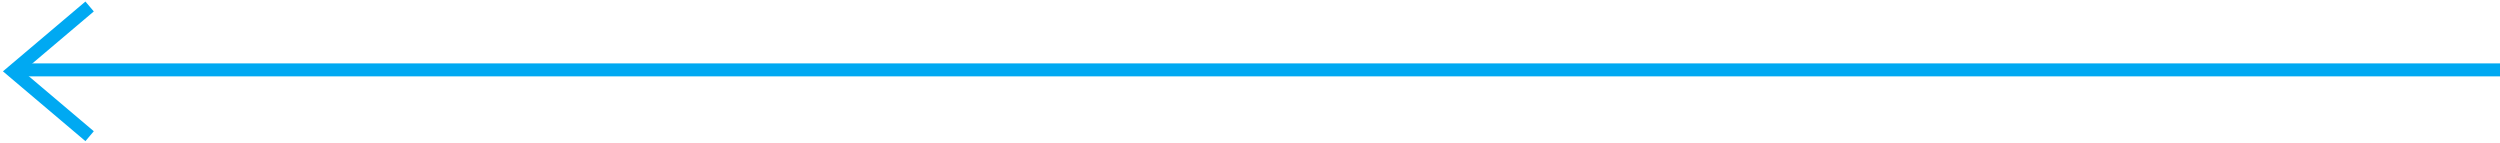 <?xml version="1.0" encoding="UTF-8"?> <svg xmlns="http://www.w3.org/2000/svg" width="771" height="44" viewBox="0 0 771 44" fill="none"><path d="M27.636 42L4 22L27.636 2" stroke="#00A9F2" stroke-width="4"></path><path d="M4 21.551L771 21.551" stroke="#00A9F2" stroke-width="4"></path></svg> 